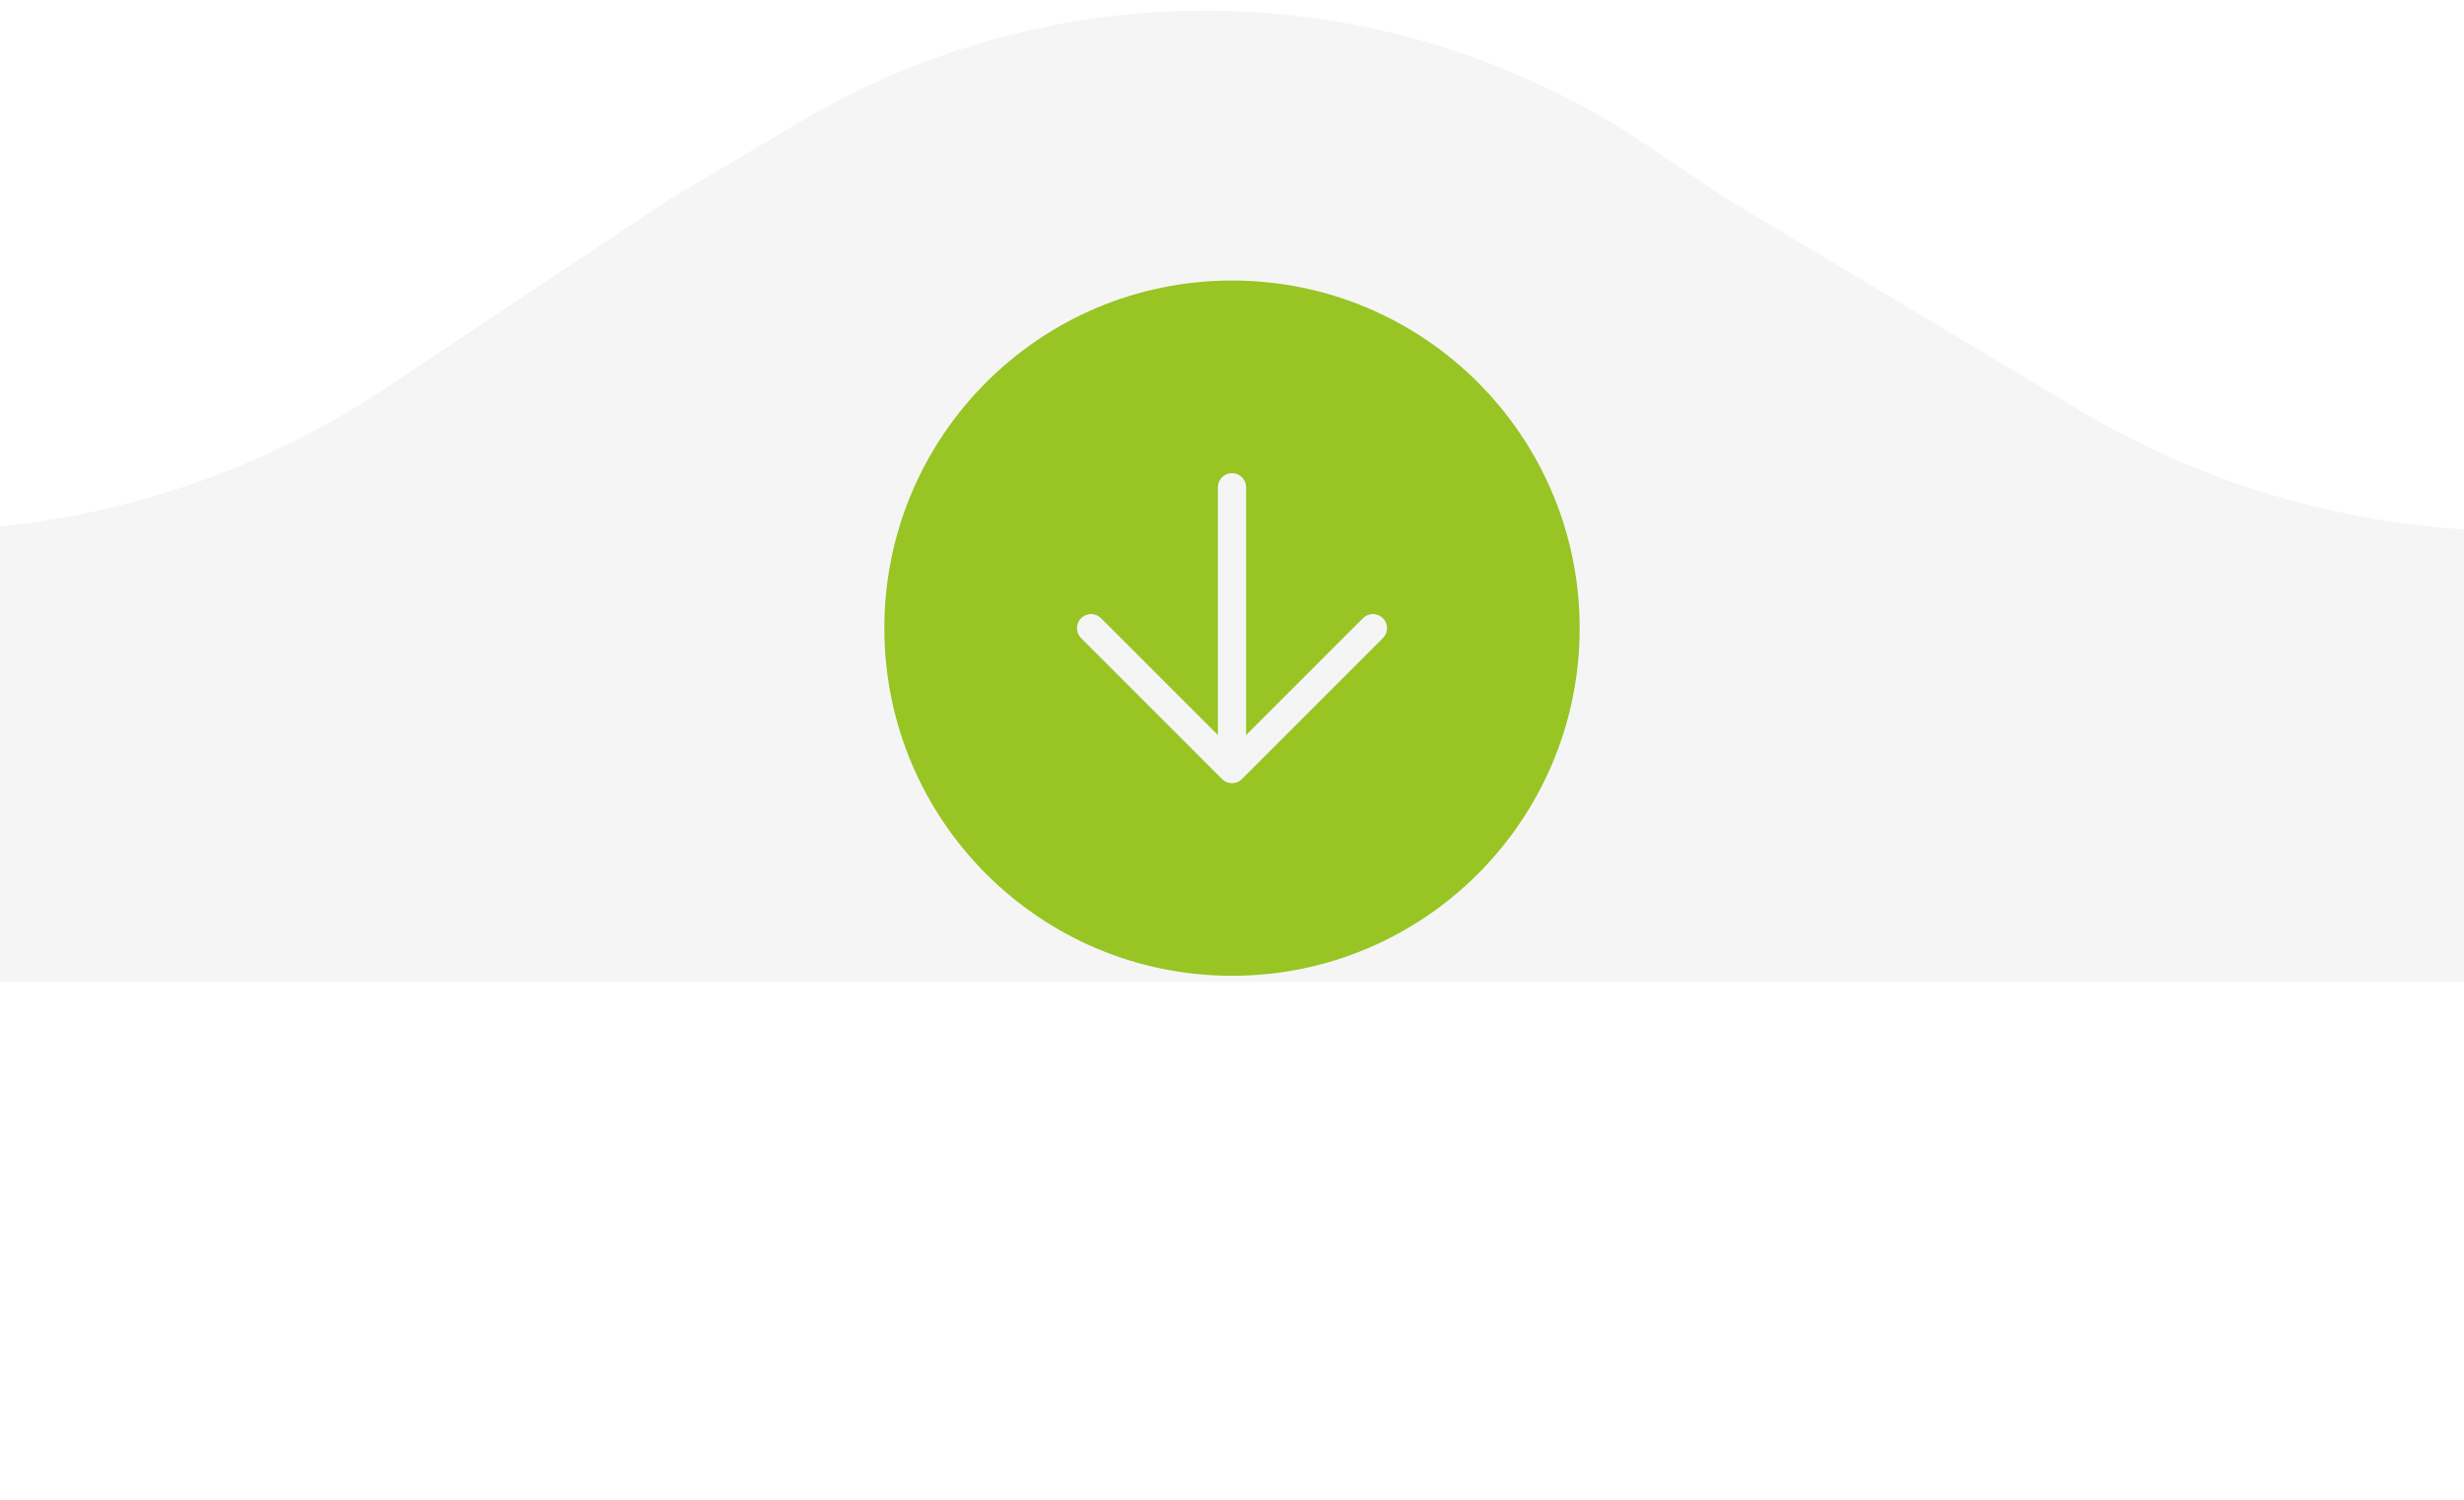 <svg xmlns="http://www.w3.org/2000/svg" width="202" height="123" viewBox="0 0 202 123" fill="none"><g clip-path="url(#clip0_244_123)"><path d="M-859 43.532H-7.151C6.642 43.532 20.127 39.457 31.612 31.82L55 16.266L65.647 9.955C87.239 -2.843 114.27 -2.066 135.091 11.951L141.5 16.266L170.386 33.576C181.258 40.091 193.694 43.532 206.368 43.532H1061V80.5H-859V43.532Z" fill="#F5F5F5"></path><g filter="url(#filter0_d_244_123)"><circle cx="101" cy="51.5" r="28.5" fill="#98C424"></circle></g><path d="M101 39.946V63.054M101 63.054L112.554 51.5M101 63.054L89.446 51.5" stroke="#F5F5F5" stroke-width="2.311" stroke-linecap="round" stroke-linejoin="round"></path></g><defs><filter id="filter0_d_244_123" x="46.311" y="9.905" width="109.378" height="109.378" filterUnits="userSpaceOnUse" color-interpolation-filters="sRGB"><feGaussianBlur stdDeviation="13.095"></feGaussianBlur></filter><clipPath id="clip0_244_123"><rect width="202" height="123" fill="white"></rect></clipPath></defs></svg>